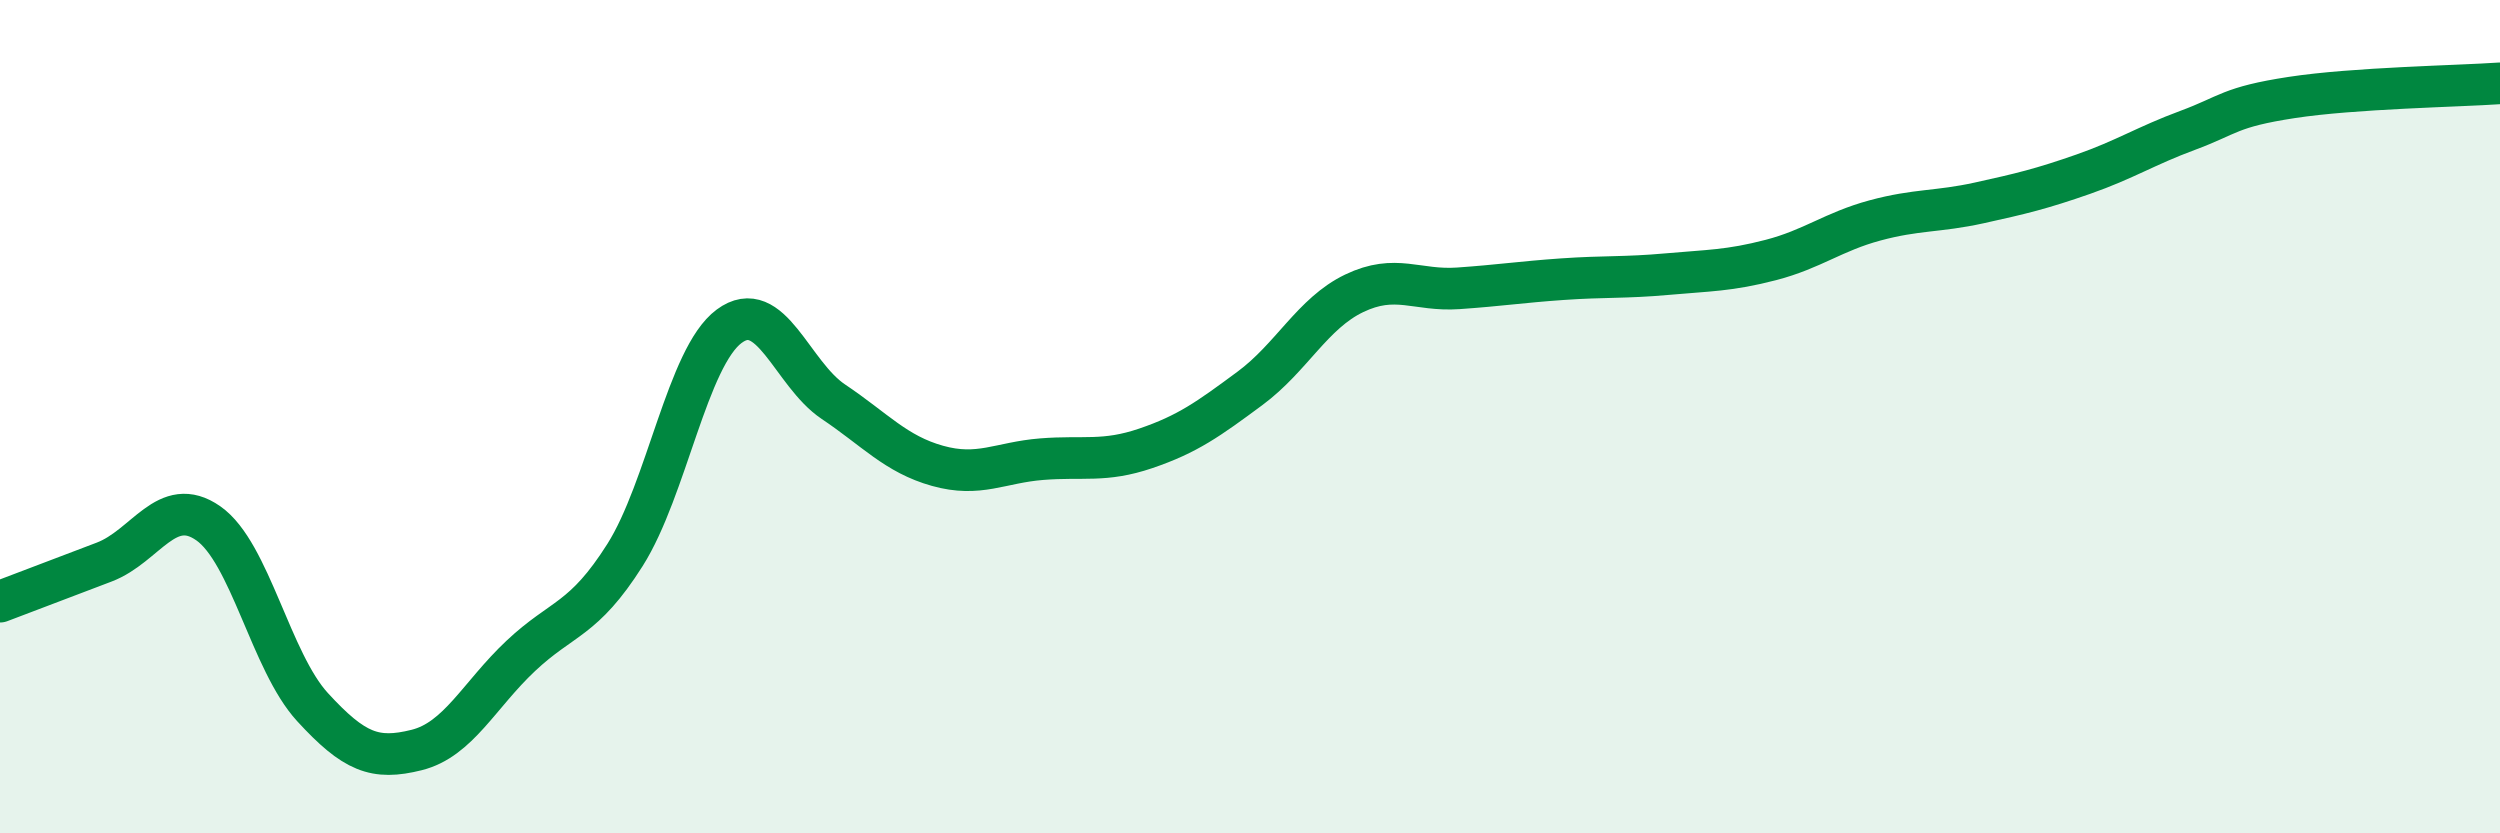 
    <svg width="60" height="20" viewBox="0 0 60 20" xmlns="http://www.w3.org/2000/svg">
      <path
        d="M 0,14.44 C 0.5,14.25 1.5,13.87 2.5,13.49 C 3.5,13.11 4,11.86 5,12.56 C 6,13.26 6.5,15.88 7.5,16.97 C 8.5,18.06 9,18.25 10,18 C 11,17.75 11.5,16.68 12.5,15.74 C 13.5,14.8 14,14.9 15,13.32 C 16,11.74 16.5,8.57 17.5,7.83 C 18.5,7.09 19,8.97 20,9.64 C 21,10.31 21.5,10.9 22.5,11.18 C 23.5,11.46 24,11.1 25,11.02 C 26,10.94 26.5,11.1 27.5,10.76 C 28.5,10.42 29,10.06 30,9.32 C 31,8.58 31.5,7.52 32.5,7.04 C 33.5,6.56 34,6.99 35,6.92 C 36,6.85 36.5,6.77 37.5,6.7 C 38.5,6.63 39,6.67 40,6.58 C 41,6.49 41.5,6.5 42.5,6.24 C 43.5,5.98 44,5.56 45,5.29 C 46,5.02 46.5,5.09 47.5,4.87 C 48.5,4.65 49,4.53 50,4.18 C 51,3.83 51.5,3.5 52.5,3.13 C 53.5,2.76 53.5,2.57 55,2.34 C 56.5,2.11 59,2.07 60,2L60 20L0 20Z"
        fill="#008740"
        opacity="0.1"
        stroke-linecap="round"
        stroke-linejoin="round"
      />
      <path
        d="M 0,14.44 C 0.5,14.25 1.5,13.87 2.5,13.49 C 3.5,13.11 4,11.86 5,12.56 C 6,13.26 6.5,15.88 7.5,16.97 C 8.5,18.06 9,18.25 10,18 C 11,17.75 11.5,16.68 12.5,15.74 C 13.5,14.8 14,14.9 15,13.32 C 16,11.74 16.5,8.57 17.5,7.83 C 18.5,7.09 19,8.97 20,9.64 C 21,10.31 21.5,10.9 22.5,11.18 C 23.5,11.46 24,11.1 25,11.02 C 26,10.94 26.5,11.1 27.5,10.76 C 28.5,10.42 29,10.06 30,9.32 C 31,8.58 31.5,7.52 32.5,7.04 C 33.5,6.56 34,6.99 35,6.92 C 36,6.85 36.5,6.77 37.5,6.7 C 38.5,6.63 39,6.67 40,6.58 C 41,6.49 41.5,6.5 42.5,6.24 C 43.5,5.98 44,5.56 45,5.29 C 46,5.02 46.5,5.09 47.5,4.87 C 48.5,4.65 49,4.53 50,4.18 C 51,3.83 51.5,3.5 52.5,3.13 C 53.5,2.76 53.5,2.57 55,2.34 C 56.5,2.11 59,2.07 60,2"
        stroke="#008740"
        stroke-width="1"
        fill="none"
        stroke-linecap="round"
        stroke-linejoin="round"
      />
    </svg>
  